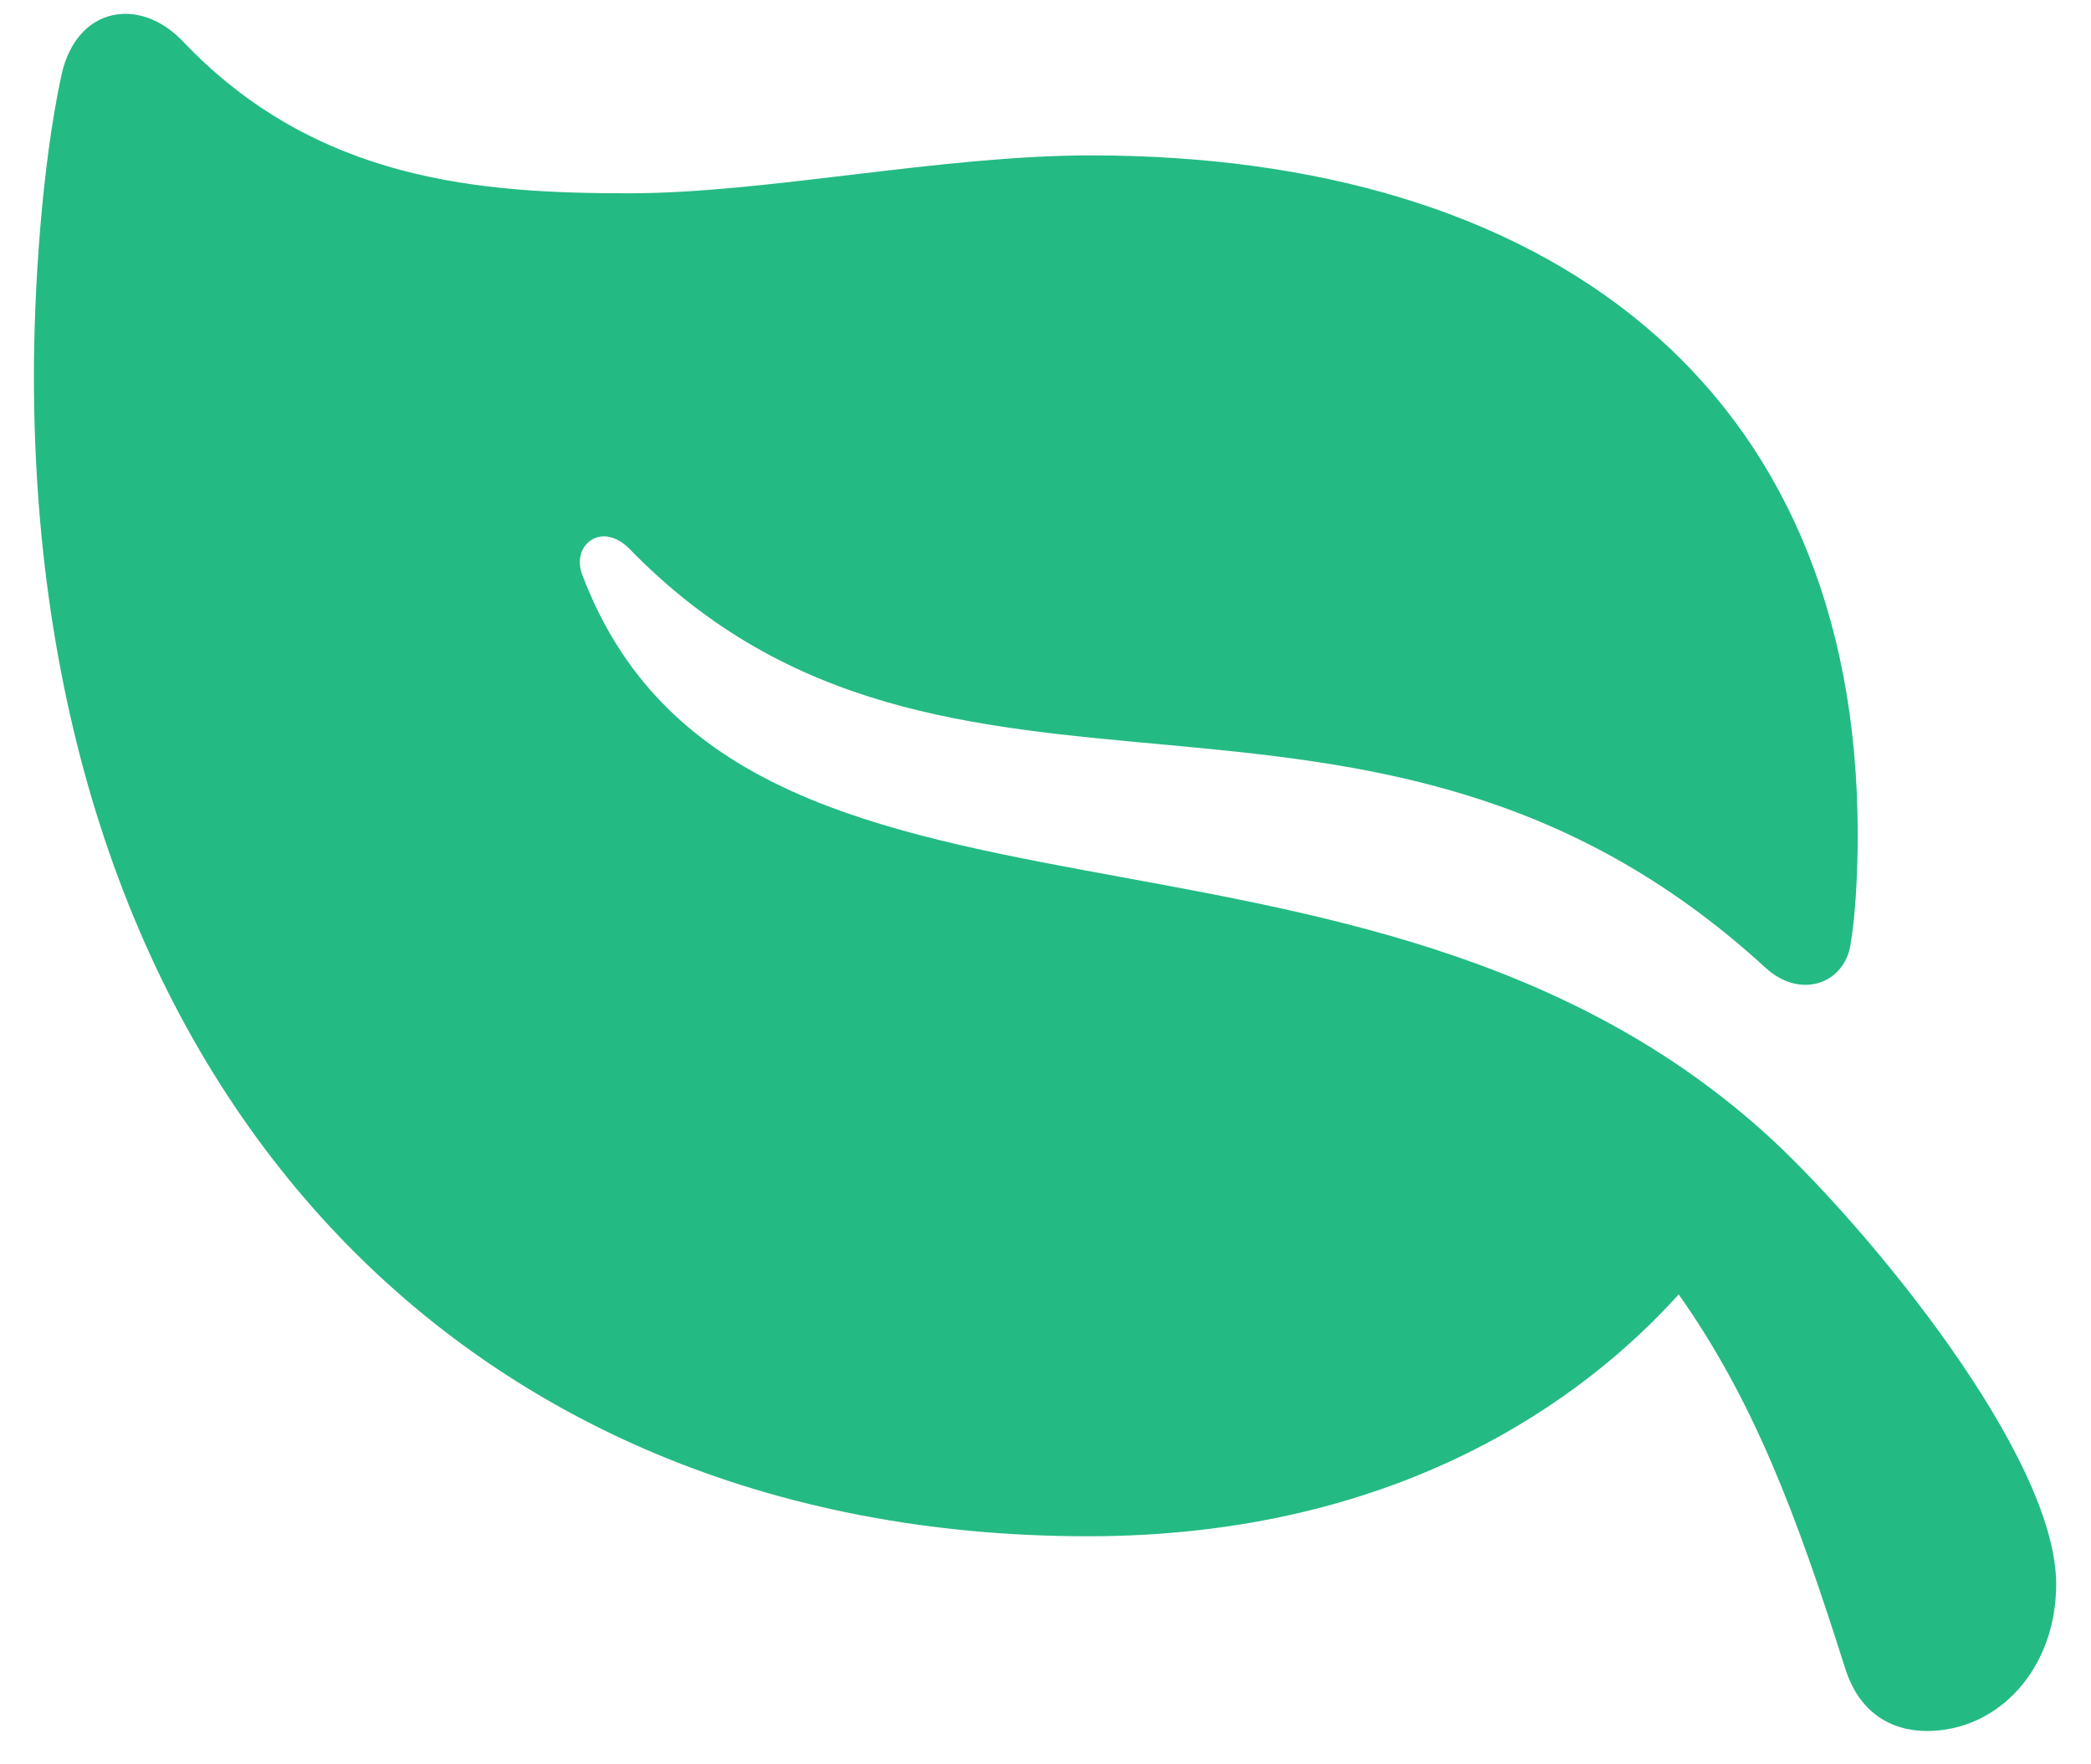 <?xml version="1.0" encoding="UTF-8"?> <svg xmlns="http://www.w3.org/2000/svg" width="32" height="27" viewBox="0 0 32 27" fill="none"><path d="M0.943 1.135C0.632 2.576 0.519 4.483 0.519 5.754C0.519 16.447 6.903 23.51 16.65 23.51C21.438 23.51 24.277 21.377 25.69 19.809C26.848 21.448 27.498 23.199 28.233 25.516C28.445 26.208 28.939 26.49 29.49 26.49C30.577 26.49 31.467 25.544 31.467 24.244C31.467 22.281 28.614 18.834 27.131 17.45C20.845 11.63 11.296 15.12 8.909 8.791C8.74 8.339 9.206 7.972 9.63 8.396C14.531 13.439 20.93 9.229 27.018 14.809C27.555 15.303 28.218 15.049 28.317 14.47C28.388 14.074 28.43 13.424 28.43 12.775C28.43 5.853 23.628 2.378 16.692 2.378C14.404 2.378 11.72 2.958 9.63 2.958C7.384 2.958 4.841 2.788 2.793 0.627C2.143 -0.051 1.183 0.09 0.943 1.135Z" fill="#24BA84"></path></svg> 
